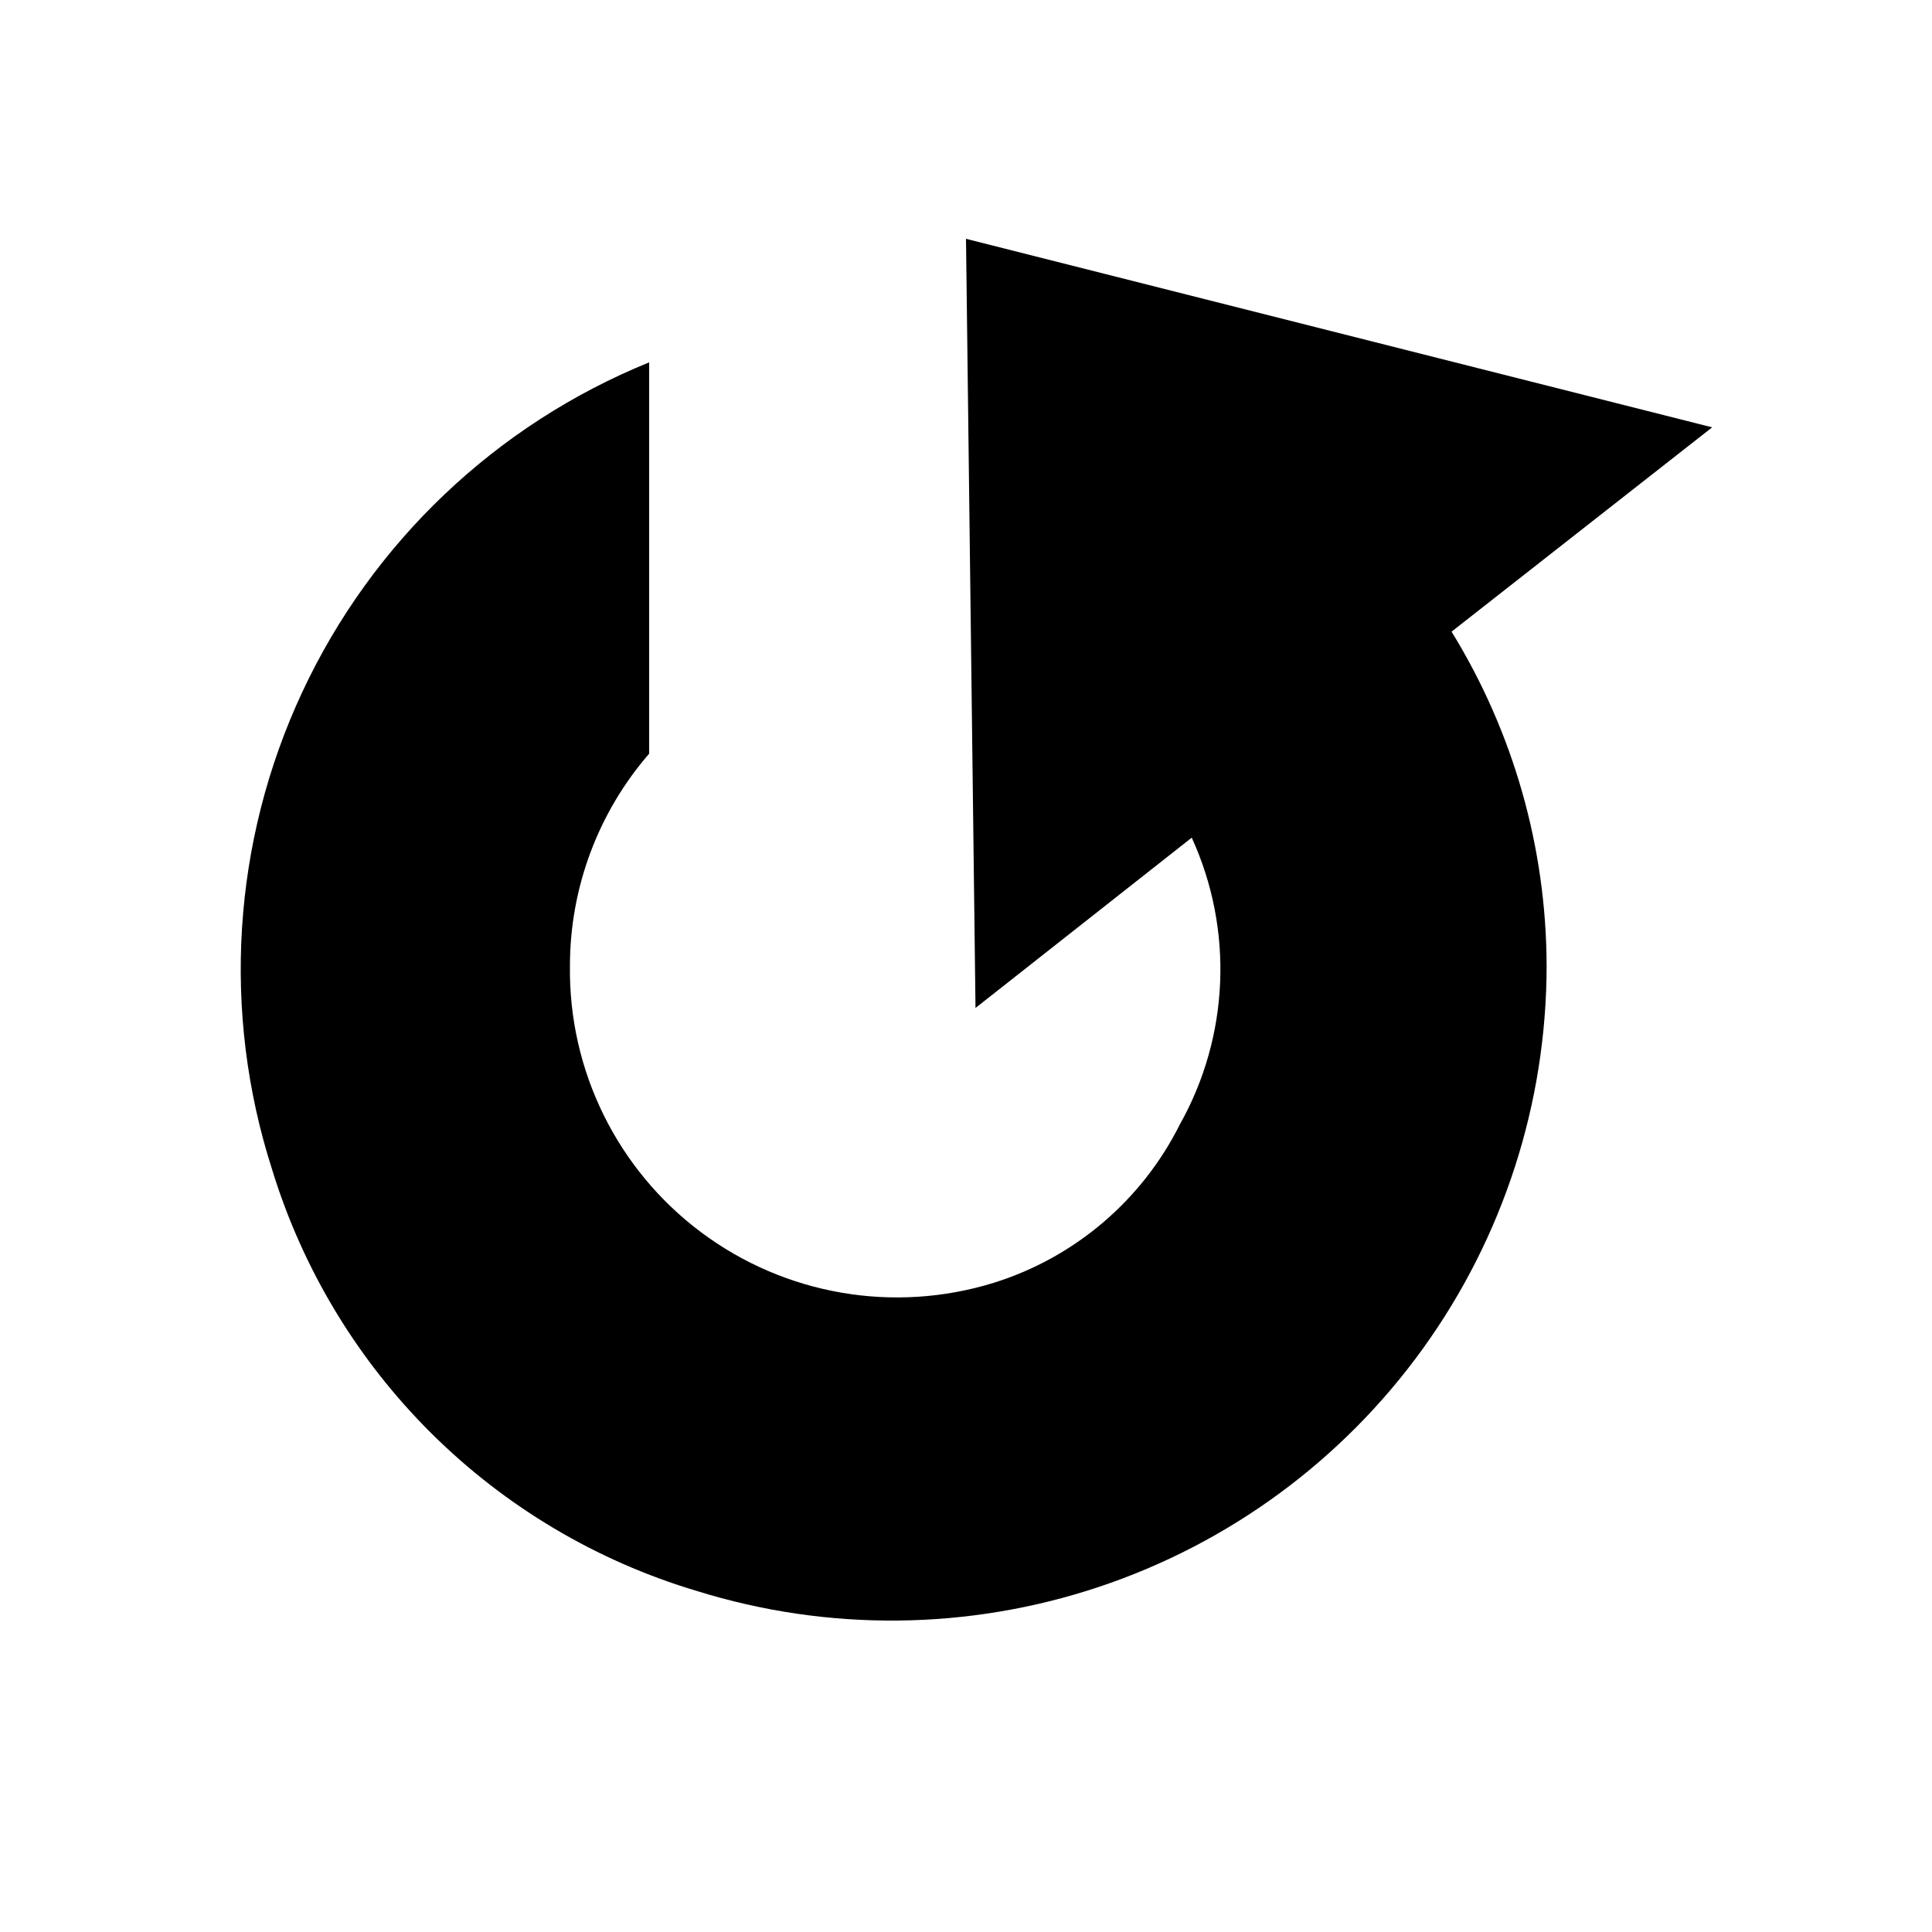 <?xml version="1.0" encoding="UTF-8"?>
<!-- Uploaded to: SVG Repo, www.svgrepo.com, Generator: SVG Repo Mixer Tools -->
<svg fill="#000000" width="800px" height="800px" version="1.1" viewBox="144 144 512 512" xmlns="http://www.w3.org/2000/svg">
 <path d="m597.74 257.25-197.74-49.961 2.519 203.83 57.309-45.133h-0.004c11.141 24.379 9.973 52.613-3.148 75.992-10.051 20.117-27.863 35.277-49.328 41.98-26.5 8.199-55.32 3.219-77.535-13.387-22.215-16.609-35.141-42.844-34.773-70.578-0.004-20.668 7.449-40.645 20.992-56.262v-103.7c-40.559 16.484-73.395 47.688-91.922 87.355-18.531 39.664-21.387 84.867-8 126.55 8.109 26.438 22.621 50.469 42.25 69.949 19.629 19.484 43.766 33.816 70.266 41.727 34.762 10.832 72.047 10.457 106.58-1.062 34.539-11.523 64.578-33.613 85.871-63.145 21.297-29.531 32.766-65.012 32.793-101.42-0.066-31.289-8.785-61.949-25.191-88.59z"/>
</svg>